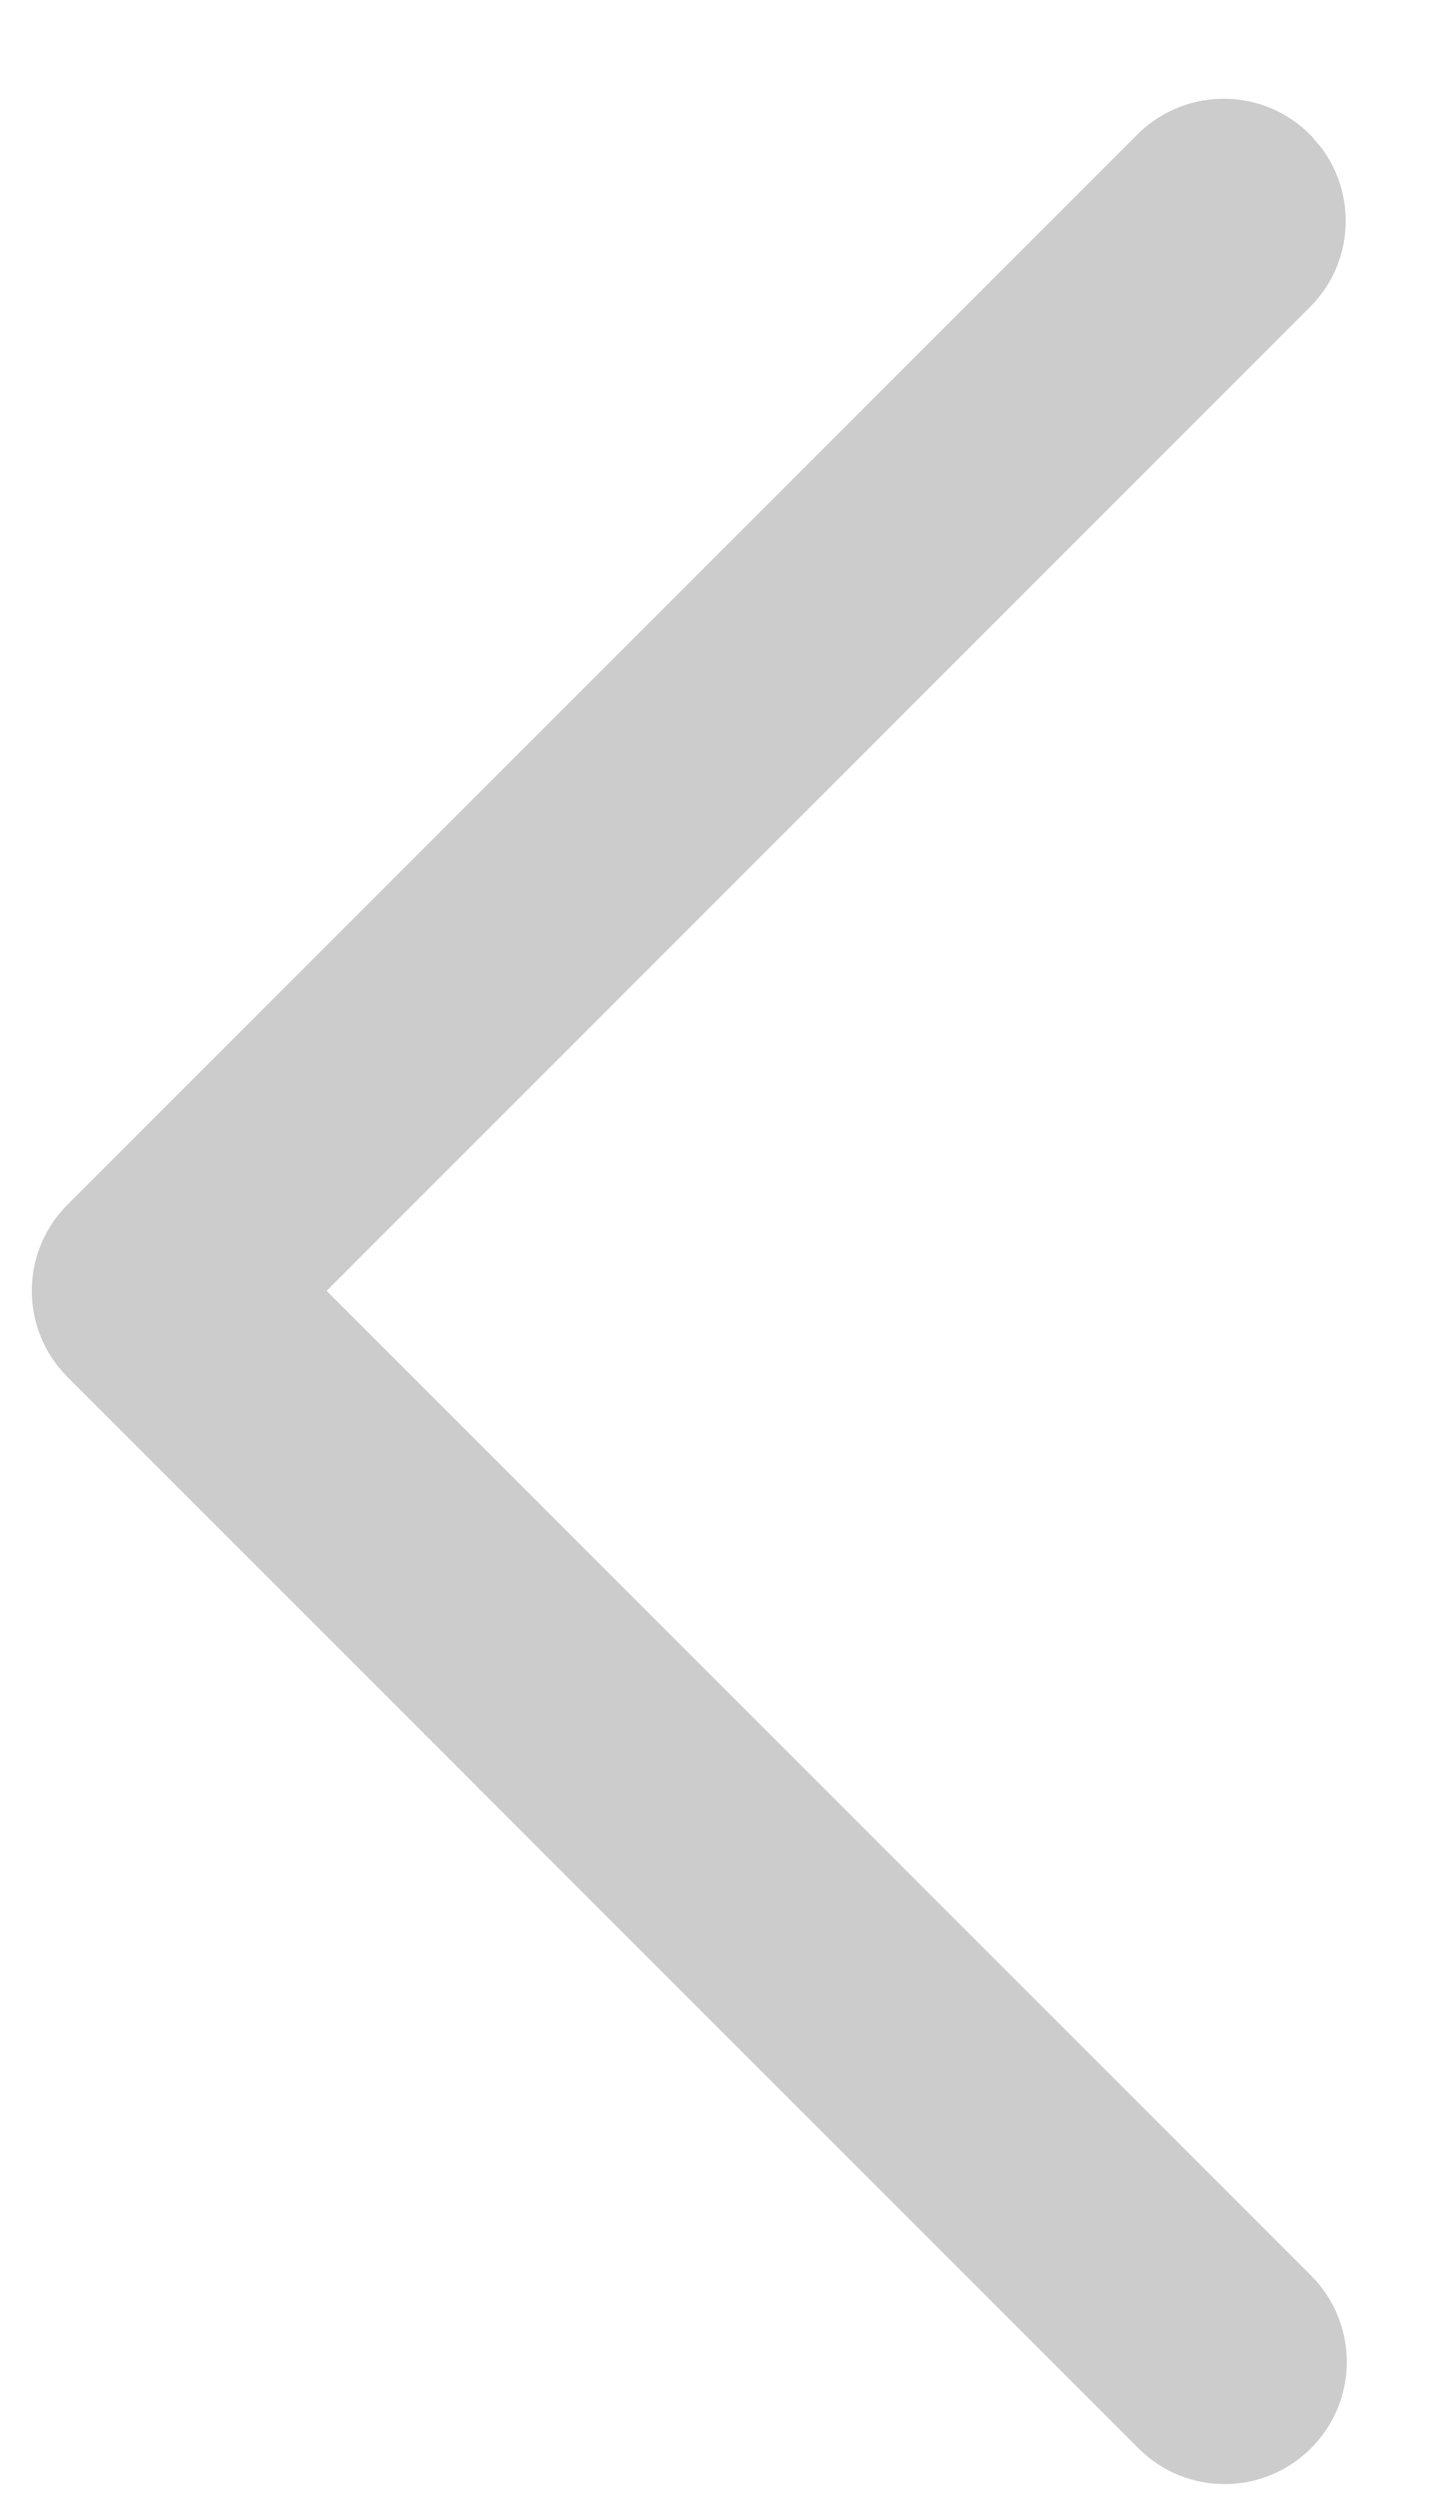 <?xml version="1.0" encoding="UTF-8"?>
<svg width="11px" height="19px" viewBox="0 0 11 19" version="1.1" xmlns="http://www.w3.org/2000/svg" xmlns:xlink="http://www.w3.org/1999/xlink">
    <title>left</title>
    <g id="Page-1" stroke="none" stroke-width="1" fill="none" fill-rule="evenodd">
        <g id="left" transform="translate(5.5, 9.5) scale(-1, 1) translate(-5.5, -9.5) " fill="#CCCCCC" fill-rule="nonzero">
            <path d="M1.031,1.033 C1.387,0.665 1.974,0.654 2.346,1.014 L2.346,1.014 L10.486,9.154 C10.849,9.516 10.849,10.104 10.486,10.466 L10.486,10.466 L2.346,18.606 C1.984,18.969 1.396,18.969 1.034,18.606 C0.671,18.244 0.671,17.656 1.034,17.293 L1.034,17.293 L8.517,9.81 L1.031,2.323 C0.712,1.994 0.686,1.487 0.951,1.128 L0.951,1.128 Z" id="Combined-Shape"></path>
        </g>
    </g>
</svg>